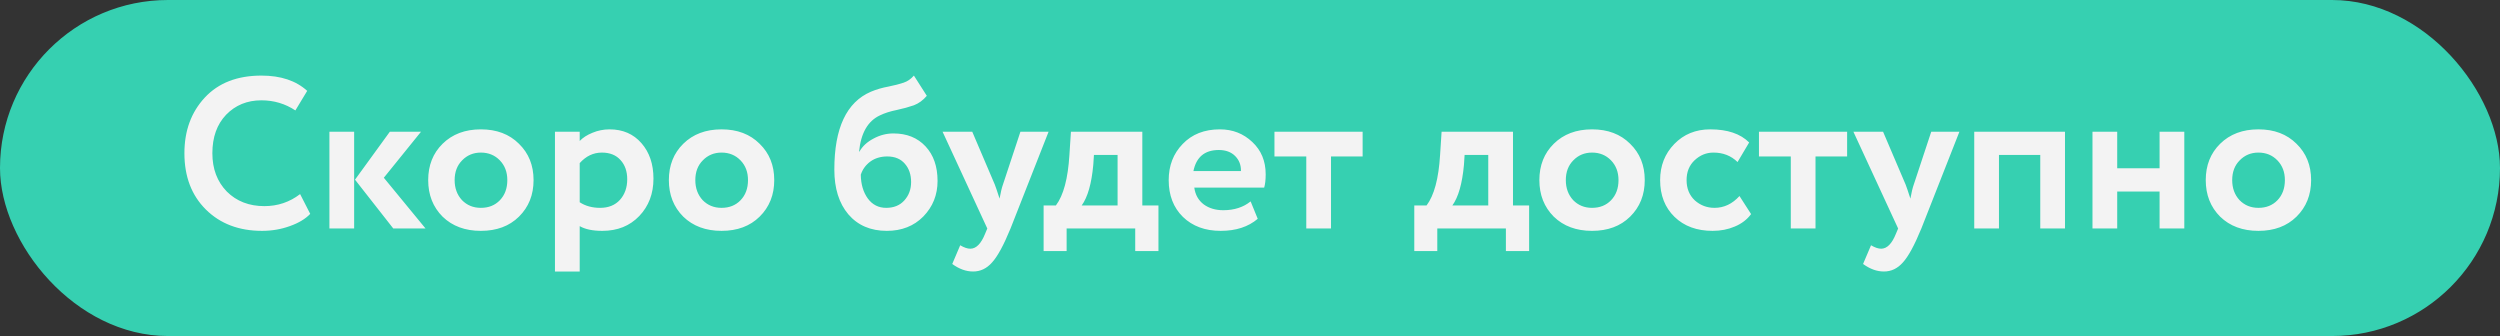 <?xml version="1.0" encoding="UTF-8"?> <svg xmlns="http://www.w3.org/2000/svg" width="372" height="50" viewBox="0 0 372 50" fill="none"><rect x="0" y="0" width="372" height="50" fill="#333333" stroke="none"/><rect width="372" height="50" rx="25" fill="#36D0B1"></rect><path d="M44.656 28.88L46.16 31.824C45.456 32.571 44.443 33.179 43.12 33.648C41.819 34.117 40.443 34.352 38.992 34.352C35.557 34.352 32.773 33.296 30.64 31.184C28.507 29.072 27.44 26.277 27.44 22.8C27.44 19.451 28.453 16.688 30.48 14.512C32.507 12.336 35.312 11.248 38.896 11.248C41.776 11.248 44.048 12.005 45.712 13.52L43.952 16.432C42.437 15.429 40.752 14.928 38.896 14.928C36.784 14.928 35.035 15.643 33.648 17.072C32.283 18.501 31.6 20.411 31.6 22.8C31.6 25.125 32.315 27.024 33.744 28.496C35.195 29.947 37.061 30.672 39.344 30.672C41.328 30.672 43.099 30.075 44.656 28.88ZM62.649 19.6L57.113 26.448L63.321 34H58.521L52.825 26.736L58.009 19.6H62.649ZM49.017 34V19.6H52.697V34H49.017ZM65.859 32.24C64.429 30.811 63.715 28.997 63.715 26.8C63.715 24.603 64.429 22.8 65.859 21.392C67.309 19.963 69.208 19.248 71.555 19.248C73.901 19.248 75.789 19.963 77.219 21.392C78.669 22.8 79.394 24.603 79.394 26.8C79.394 28.997 78.669 30.811 77.219 32.24C75.789 33.648 73.901 34.352 71.555 34.352C69.208 34.352 67.309 33.648 65.859 32.24ZM67.65 26.8C67.65 27.995 68.013 28.987 68.739 29.776C69.485 30.544 70.424 30.928 71.555 30.928C72.707 30.928 73.645 30.555 74.371 29.808C75.117 29.04 75.49 28.037 75.49 26.8C75.49 25.605 75.117 24.624 74.371 23.856C73.624 23.088 72.685 22.704 71.555 22.704C70.445 22.704 69.517 23.088 68.77 23.856C68.024 24.603 67.65 25.584 67.65 26.8ZM82.579 40.4V19.6H86.259V20.976C86.729 20.485 87.358 20.08 88.147 19.76C88.958 19.419 89.811 19.248 90.707 19.248C92.67 19.248 94.249 19.931 95.443 21.296C96.638 22.661 97.235 24.421 97.235 26.576C97.235 28.816 96.531 30.672 95.123 32.144C93.715 33.616 91.881 34.352 89.619 34.352C88.19 34.352 87.07 34.117 86.259 33.648V40.4H82.579ZM89.555 22.704C88.297 22.704 87.198 23.227 86.259 24.272V30.096C87.113 30.651 88.126 30.928 89.299 30.928C90.537 30.928 91.518 30.533 92.243 29.744C92.969 28.933 93.331 27.909 93.331 26.672C93.331 25.499 93.001 24.549 92.339 23.824C91.678 23.077 90.75 22.704 89.555 22.704ZM101.671 32.24C100.242 30.811 99.527 28.997 99.527 26.8C99.527 24.603 100.242 22.8 101.671 21.392C103.122 19.963 105.02 19.248 107.367 19.248C109.714 19.248 111.602 19.963 113.031 21.392C114.482 22.8 115.207 24.603 115.207 26.8C115.207 28.997 114.482 30.811 113.031 32.24C111.602 33.648 109.714 34.352 107.367 34.352C105.02 34.352 103.122 33.648 101.671 32.24ZM103.463 26.8C103.463 27.995 103.826 28.987 104.551 29.776C105.298 30.544 106.236 30.928 107.367 30.928C108.519 30.928 109.458 30.555 110.183 29.808C110.93 29.04 111.303 28.037 111.303 26.8C111.303 25.605 110.93 24.624 110.183 23.856C109.436 23.088 108.498 22.704 107.367 22.704C106.258 22.704 105.33 23.088 104.583 23.856C103.836 24.603 103.463 25.584 103.463 26.8ZM135.989 11.248L137.909 14.256C137.354 14.917 136.714 15.387 135.989 15.664C135.264 15.92 134.41 16.155 133.429 16.368C132.469 16.56 131.637 16.827 130.933 17.168C129.141 18 128.106 19.792 127.829 22.544H127.893C128.341 21.755 129.034 21.115 129.973 20.624C130.912 20.112 131.904 19.856 132.949 19.856C134.933 19.856 136.522 20.496 137.717 21.776C138.912 23.056 139.509 24.773 139.509 26.928C139.509 28.997 138.805 30.757 137.397 32.208C135.989 33.637 134.176 34.352 131.957 34.352C129.546 34.352 127.637 33.531 126.229 31.888C124.842 30.245 124.149 28.027 124.149 25.232C124.149 19.067 125.962 15.205 129.589 13.648C130.4 13.307 131.274 13.051 132.213 12.88C133.152 12.688 133.898 12.496 134.453 12.304C135.029 12.112 135.541 11.76 135.989 11.248ZM128.085 26C128.106 27.429 128.458 28.613 129.141 29.552C129.824 30.469 130.73 30.928 131.861 30.928C132.992 30.928 133.888 30.565 134.549 29.84C135.232 29.093 135.573 28.176 135.573 27.088C135.573 25.979 135.264 25.072 134.645 24.368C134.026 23.643 133.152 23.28 132.021 23.28C131.04 23.28 130.197 23.536 129.493 24.048C128.81 24.56 128.341 25.211 128.085 26ZM156.03 19.6L150.366 34C149.342 36.496 148.424 38.181 147.614 39.056C146.824 39.952 145.886 40.4 144.798 40.4C143.752 40.4 142.718 40.027 141.694 39.28L142.878 36.496C143.454 36.837 143.955 37.008 144.382 37.008C145.256 37.008 145.992 36.261 146.59 34.768L146.91 34L140.254 19.6H144.67L148.03 27.472C148.158 27.792 148.392 28.485 148.734 29.552C148.904 28.613 149.075 27.909 149.246 27.44L151.838 19.6H156.03ZM155.289 37.36V30.576H157.113C158.243 29.083 158.915 26.576 159.129 23.056L159.353 19.6H169.977V30.576H172.377V37.36H168.921V34H158.713V37.36H155.289ZM162.681 24.528C162.425 27.323 161.849 29.339 160.953 30.576H166.297V23.056H162.777L162.681 24.528ZM186.094 29.968L187.15 32.56C185.742 33.755 183.907 34.352 181.646 34.352C179.321 34.352 177.443 33.659 176.014 32.272C174.606 30.885 173.902 29.061 173.902 26.8C173.902 24.645 174.595 22.853 175.982 21.424C177.369 19.973 179.214 19.248 181.518 19.248C183.417 19.248 185.027 19.877 186.35 21.136C187.673 22.373 188.334 23.973 188.334 25.936C188.334 26.747 188.259 27.408 188.11 27.92H177.71C177.859 28.987 178.329 29.819 179.118 30.416C179.907 30.992 180.878 31.28 182.03 31.28C183.651 31.28 185.006 30.843 186.094 29.968ZM181.358 22.32C179.267 22.32 178.009 23.365 177.582 25.456H184.654C184.675 24.56 184.387 23.813 183.79 23.216C183.193 22.619 182.382 22.32 181.358 22.32ZM189.638 23.28V19.6H202.758V23.28H198.054V34H194.374V23.28H189.638ZM210.445 37.36V30.576H212.269C213.4 29.083 214.072 26.576 214.285 23.056L214.509 19.6H225.133V30.576H227.533V37.36H224.077V34H213.869V37.36H210.445ZM217.837 24.528C217.581 27.323 217.005 29.339 216.109 30.576H221.453V23.056H217.933L217.837 24.528ZM231.202 32.24C229.773 30.811 229.058 28.997 229.058 26.8C229.058 24.603 229.773 22.8 231.202 21.392C232.653 19.963 234.552 19.248 236.898 19.248C239.245 19.248 241.133 19.963 242.562 21.392C244.013 22.8 244.738 24.603 244.738 26.8C244.738 28.997 244.013 30.811 242.562 32.24C241.133 33.648 239.245 34.352 236.898 34.352C234.552 34.352 232.653 33.648 231.202 32.24ZM232.994 26.8C232.994 27.995 233.357 28.987 234.082 29.776C234.829 30.544 235.768 30.928 236.898 30.928C238.05 30.928 238.989 30.555 239.714 29.808C240.461 29.04 240.834 28.037 240.834 26.8C240.834 25.605 240.461 24.624 239.714 23.856C238.968 23.088 238.029 22.704 236.898 22.704C235.789 22.704 234.861 23.088 234.114 23.856C233.368 24.603 232.994 25.584 232.994 26.8ZM258.835 29.168L260.563 31.856C259.966 32.667 259.155 33.285 258.131 33.712C257.128 34.139 256.03 34.352 254.835 34.352C252.488 34.352 250.6 33.659 249.171 32.272C247.742 30.885 247.027 29.061 247.027 26.8C247.027 24.667 247.731 22.875 249.139 21.424C250.547 19.973 252.328 19.248 254.483 19.248C257.043 19.248 258.974 19.899 260.275 21.2L258.547 24.112C257.587 23.173 256.392 22.704 254.963 22.704C253.896 22.704 252.958 23.088 252.147 23.856C251.358 24.603 250.963 25.584 250.963 26.8C250.963 28.037 251.368 29.04 252.179 29.808C253.011 30.555 253.992 30.928 255.123 30.928C256.531 30.928 257.768 30.341 258.835 29.168ZM261.732 23.28V19.6H274.852V23.28H270.148V34H266.468V23.28H261.732ZM291.561 19.6L285.897 34C284.873 36.496 283.956 38.181 283.145 39.056C282.356 39.952 281.417 40.4 280.329 40.4C279.284 40.4 278.249 40.027 277.225 39.28L278.409 36.496C278.985 36.837 279.486 37.008 279.913 37.008C280.788 37.008 281.524 36.261 282.121 34.768L282.441 34L275.785 19.6H280.201L283.561 27.472C283.689 27.792 283.924 28.485 284.265 29.552C284.436 28.613 284.606 27.909 284.777 27.44L287.369 19.6H291.561ZM303.591 34V23.056H297.447V34H293.767V19.6H307.271V34H303.591ZM321.345 34V28.496H315.041V34H311.361V19.6H315.041V25.04H321.345V19.6H325.025V34H321.345ZM330.359 32.24C328.929 30.811 328.215 28.997 328.215 26.8C328.215 24.603 328.929 22.8 330.359 21.392C331.809 19.963 333.708 19.248 336.055 19.248C338.401 19.248 340.289 19.963 341.719 21.392C343.169 22.8 343.895 24.603 343.895 26.8C343.895 28.997 343.169 30.811 341.719 32.24C340.289 33.648 338.401 34.352 336.055 34.352C333.708 34.352 331.809 33.648 330.359 32.24ZM332.151 26.8C332.151 27.995 332.513 28.987 333.239 29.776C333.985 30.544 334.924 30.928 336.055 30.928C337.207 30.928 338.145 30.555 338.871 29.808C339.617 29.04 339.991 28.037 339.991 26.8C339.991 25.605 339.617 24.624 338.871 23.856C338.124 23.088 337.185 22.704 336.055 22.704C334.945 22.704 334.017 23.088 333.271 23.856C332.524 24.603 332.151 25.584 332.151 26.8Z" fill="#F3F3F3"></path></svg> 